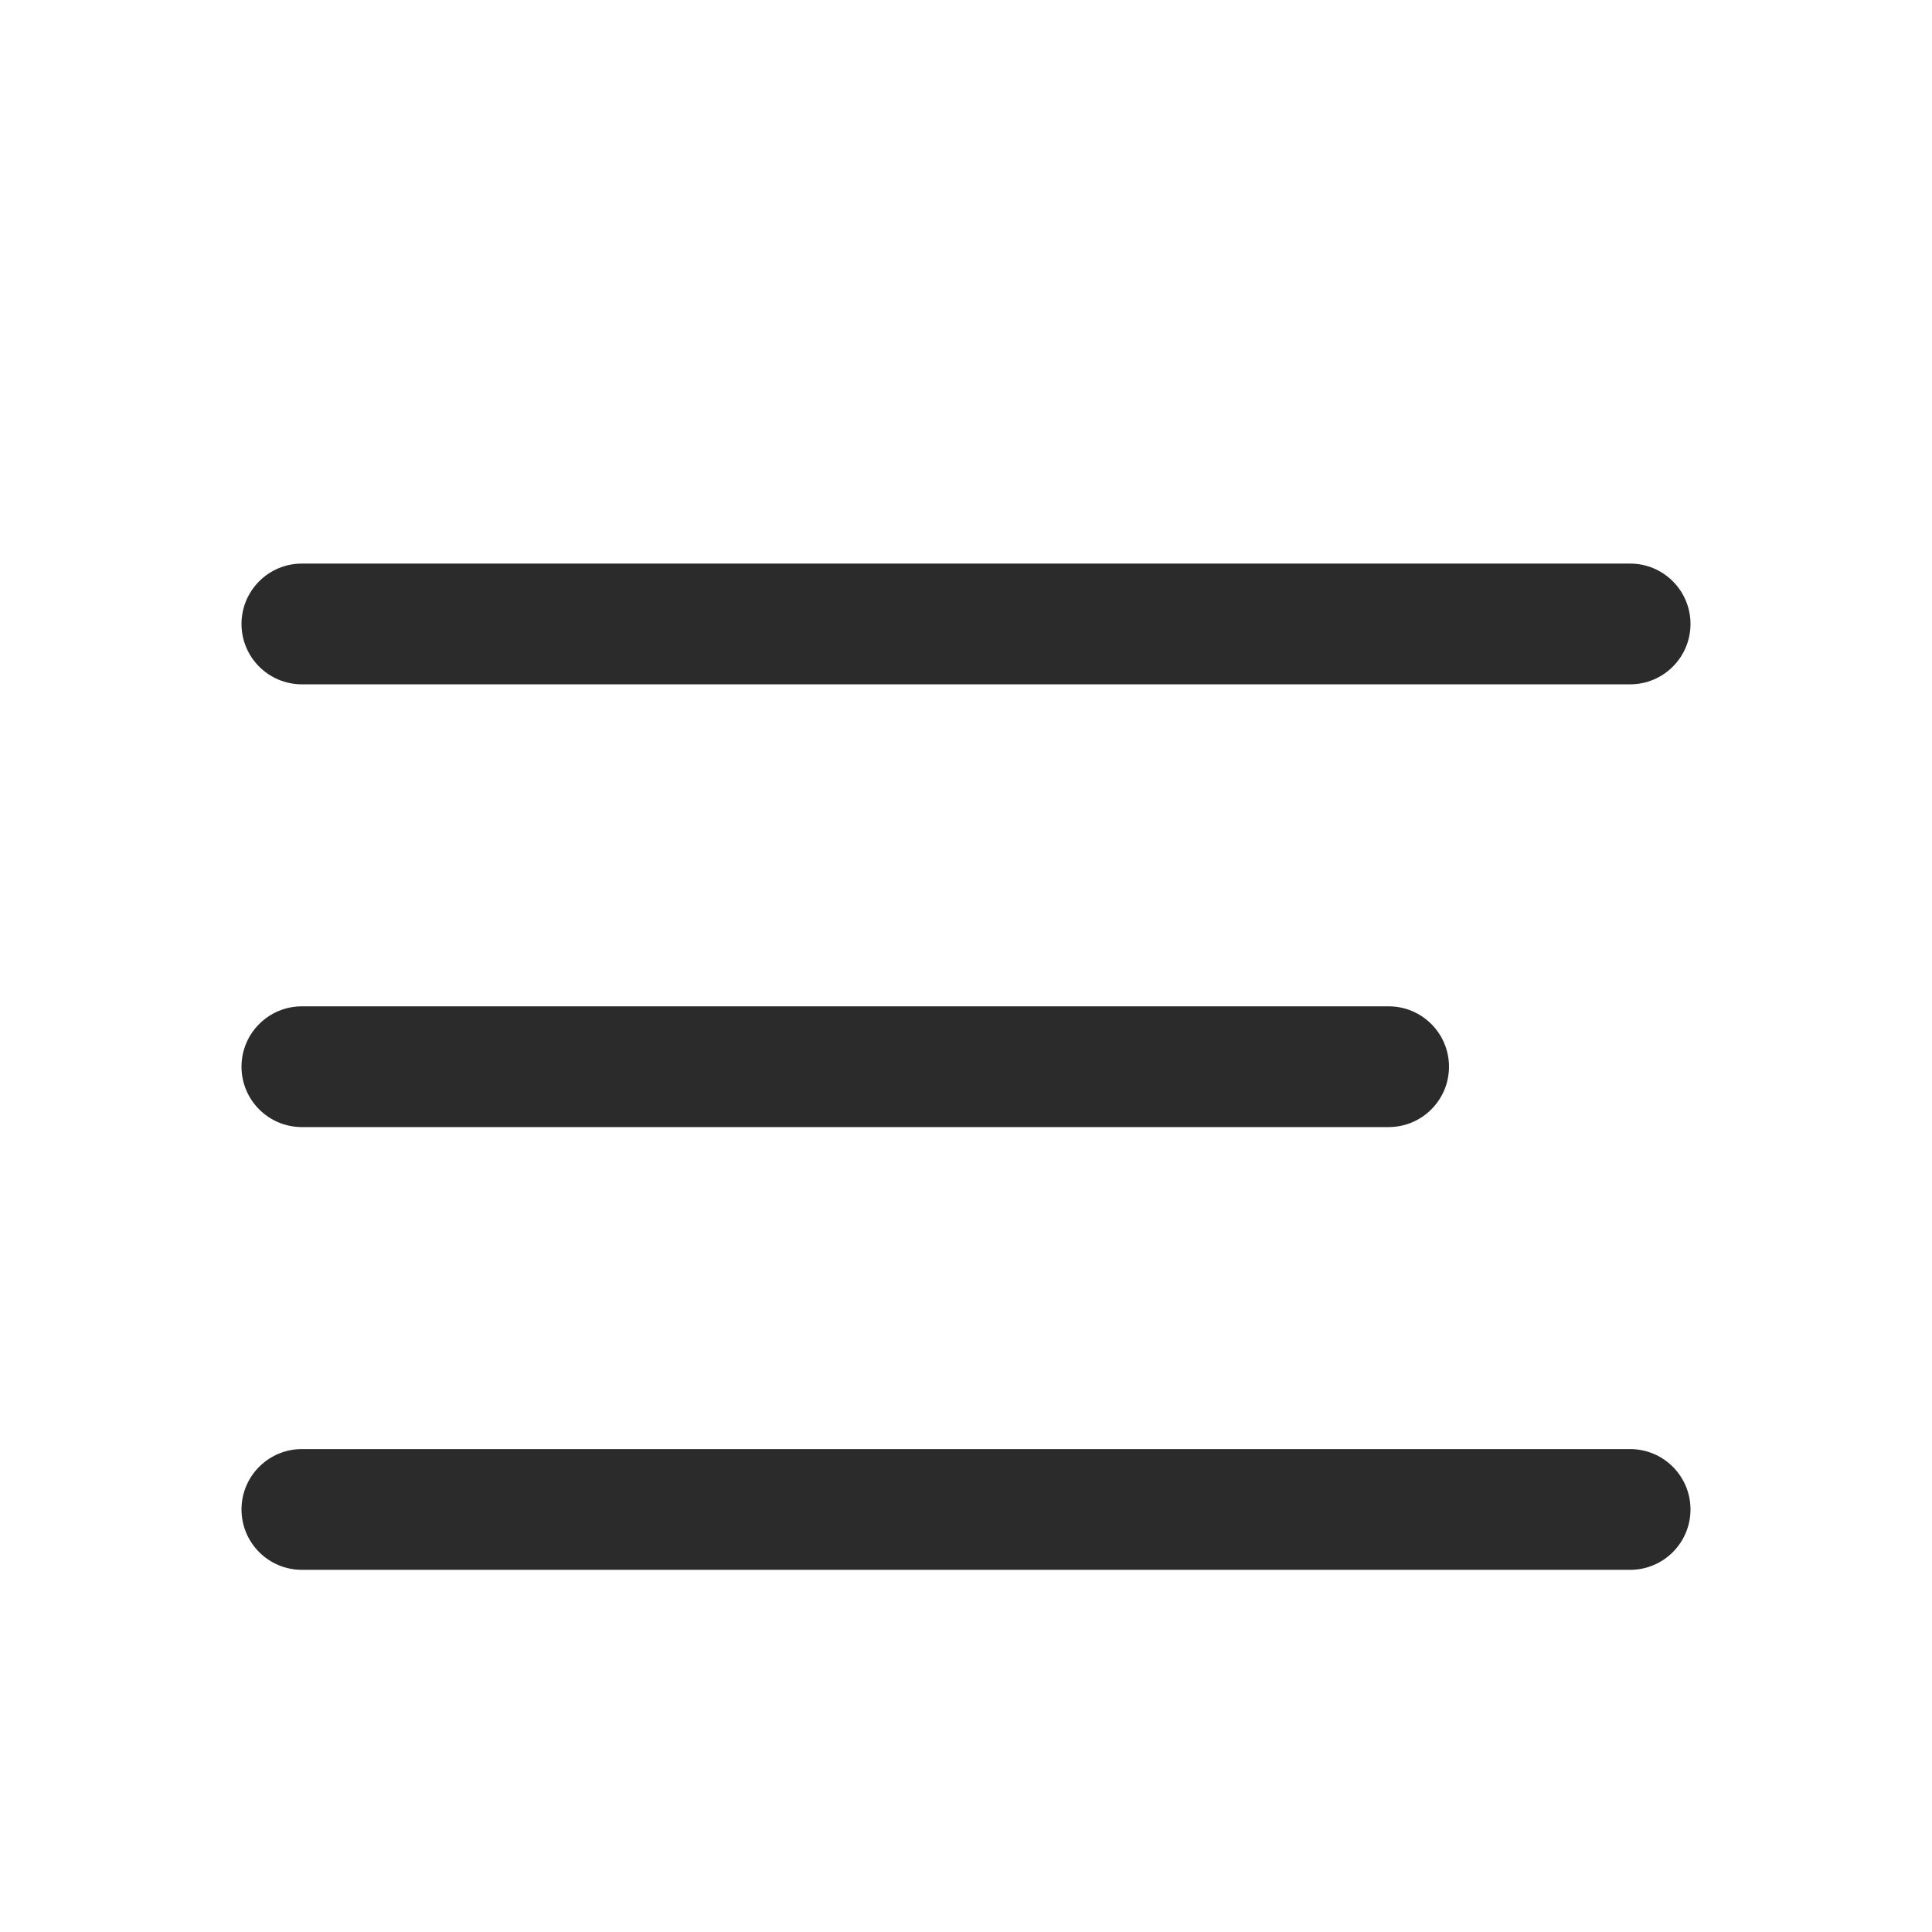 <?xml version="1.0" encoding="UTF-8"?> <svg xmlns="http://www.w3.org/2000/svg" width="24" height="24" viewBox="0 0 24 24" fill="none"><path d="M20.25 7.001H3.75C3.336 7.001 3 7.337 3 7.751C3 8.165 3.336 8.501 3.75 8.501H20.25C20.664 8.501 21 8.165 21 7.751C21 7.337 20.664 7.001 20.25 7.001Z" fill="#2B2B2B"></path><path d="M17.25 12.501H3.75C3.336 12.501 3 12.837 3 13.251C3 13.665 3.336 14.001 3.75 14.001H17.25C17.664 14.001 18 13.665 18 13.251C18 12.837 17.664 12.501 17.25 12.501Z" fill="#2B2B2B"></path><path d="M20.25 18.001H3.75C3.336 18.001 3 18.337 3 18.751C3 19.165 3.336 19.501 3.75 19.501H20.25C20.664 19.501 21 19.165 21 18.751C21 18.337 20.664 18.001 20.25 18.001Z" fill="#2B2B2B"></path></svg> 